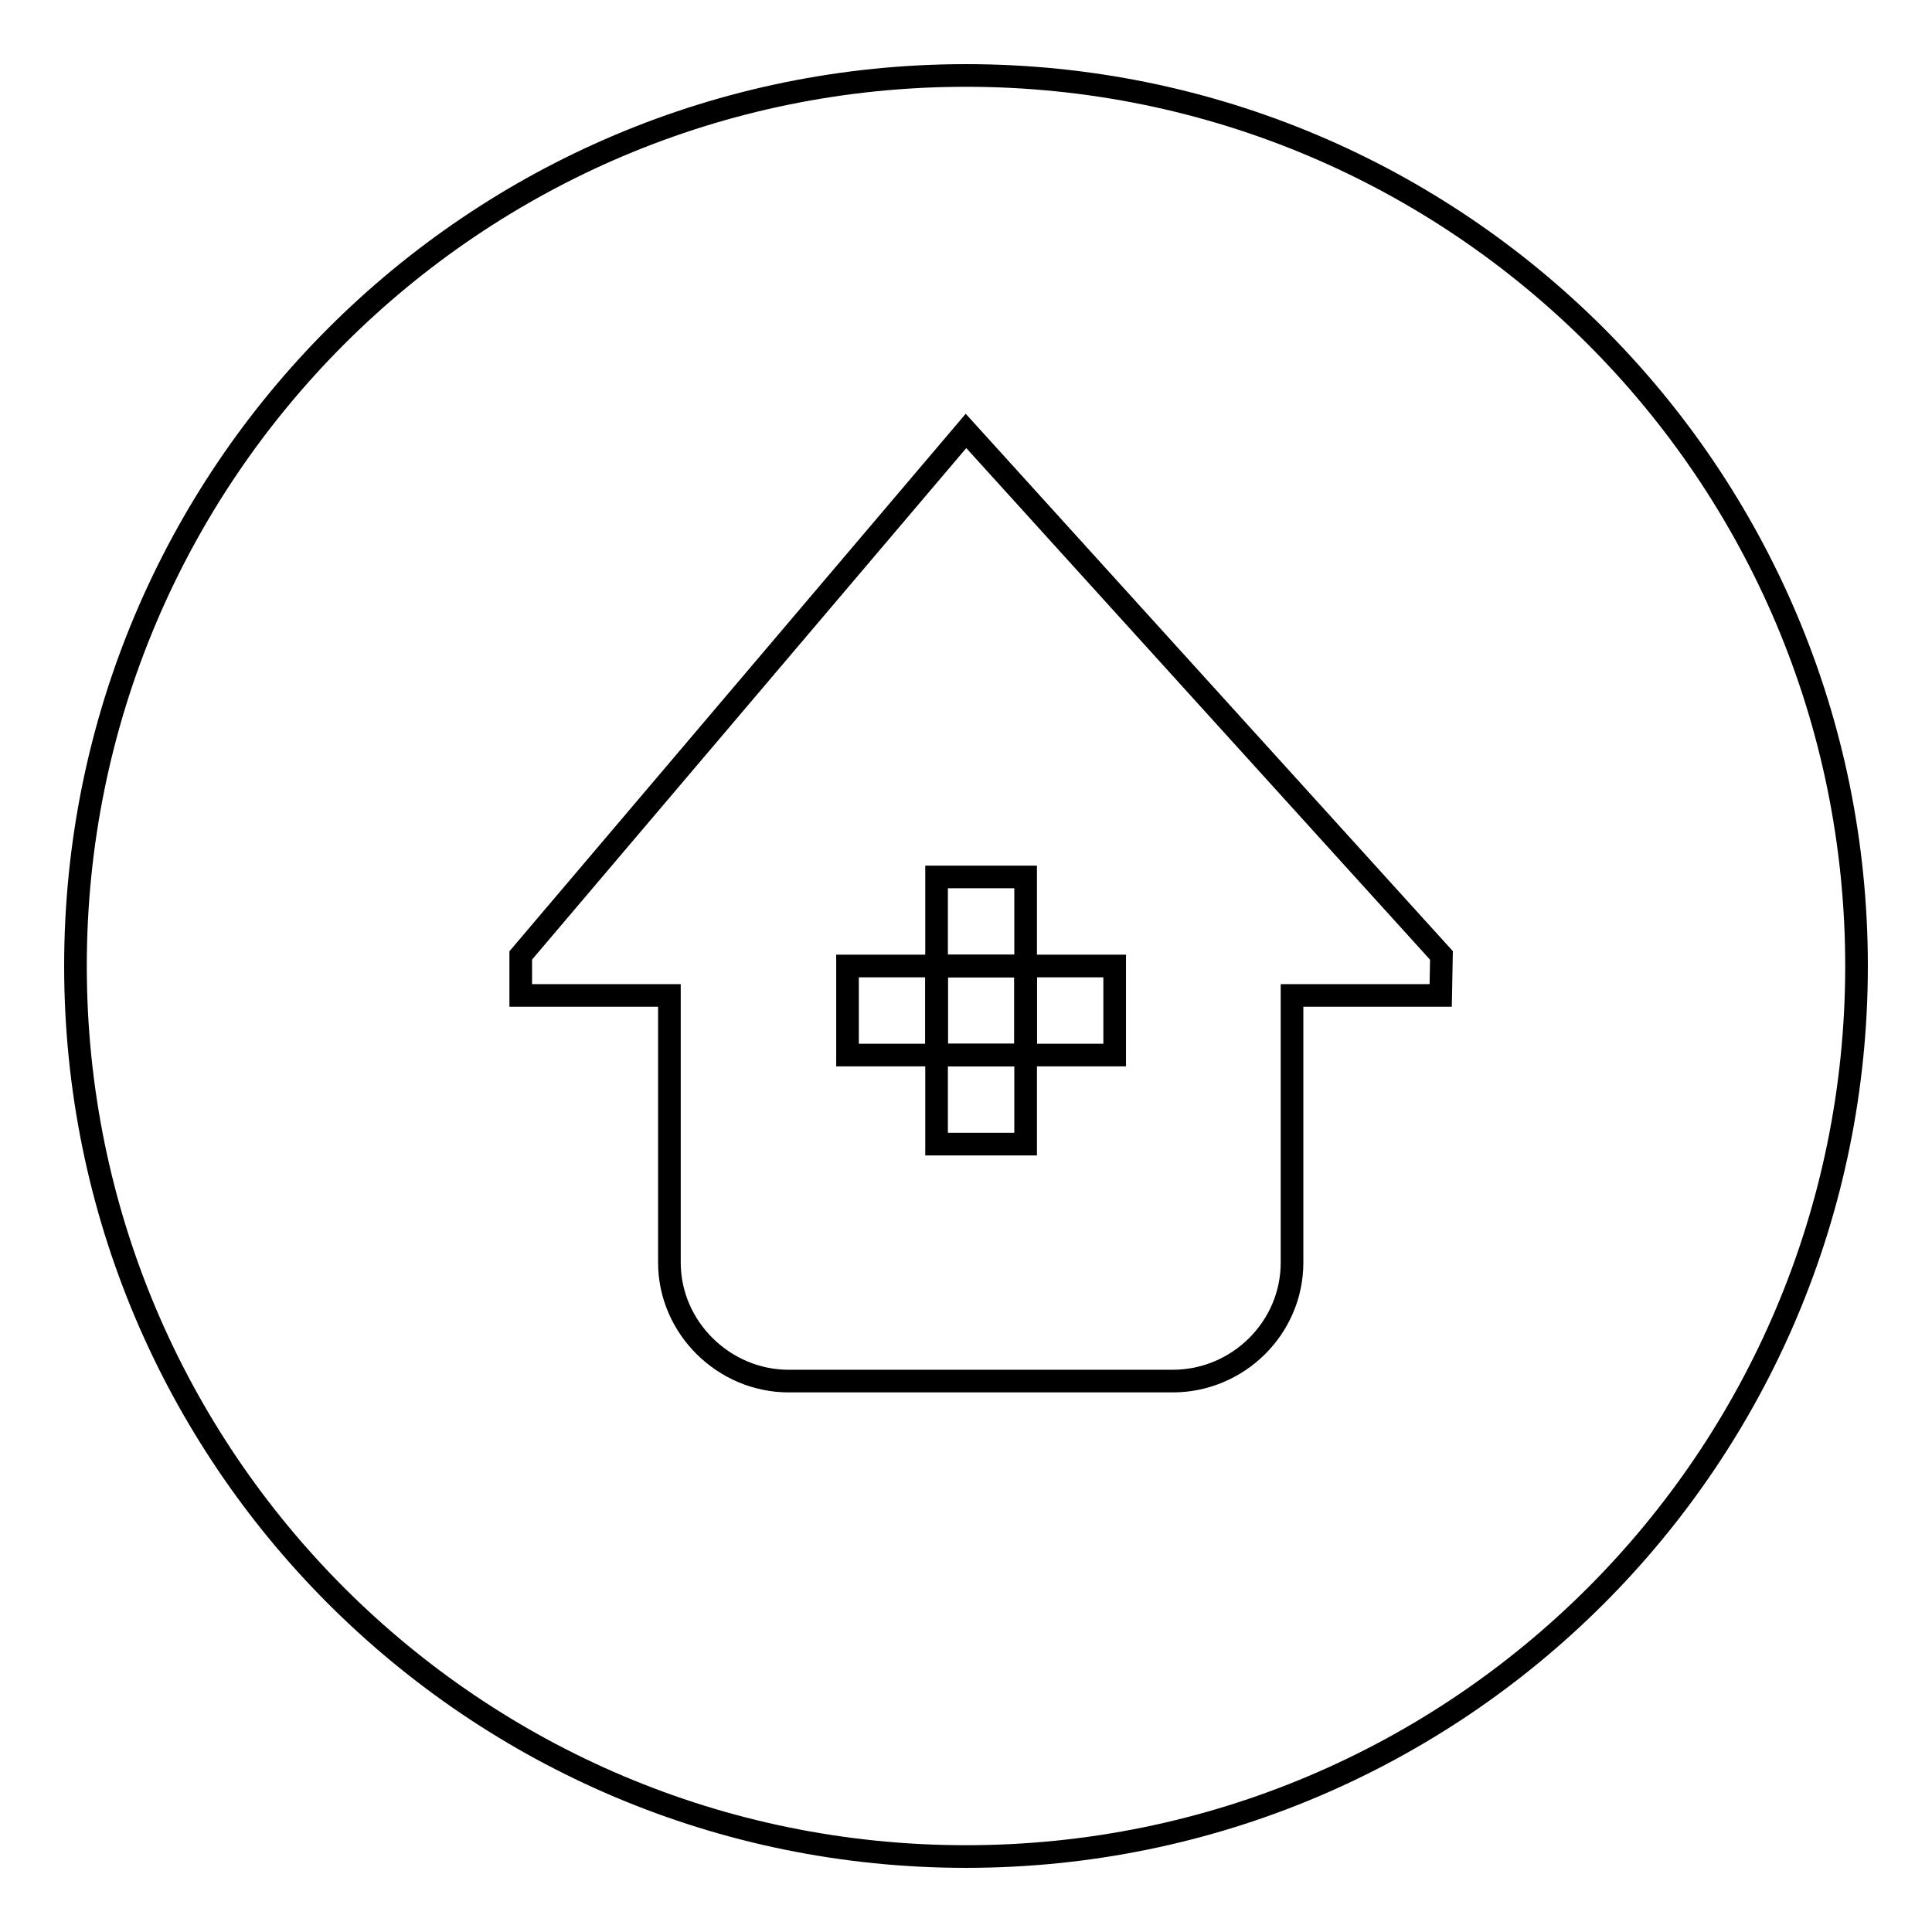 <?xml version="1.0" encoding="utf-8"?>
<!-- Svg Vector Icons : http://www.onlinewebfonts.com/icon -->
<!DOCTYPE svg PUBLIC "-//W3C//DTD SVG 1.1//EN" "http://www.w3.org/Graphics/SVG/1.1/DTD/svg11.dtd">
<svg version="1.1" xmlns="http://www.w3.org/2000/svg" xmlns:xlink="http://www.w3.org/1999/xlink" x="0px" y="0px" viewBox="0 0 256 256" enable-background="new 0 0 256 256" xml:space="preserve">
<g><g><path stroke-width="3" fill-opacity="0" stroke="#000000"  d="M124.1,116.2V128h11.8v-11.8H124.1z M124.1,151.6h11.8v-11.8h-11.8V151.6z M128,10C62.8,10,10,62.8,10,128c0,65.2,52.8,118,118,118c65.2,0,118-52.8,118-118C246,62.8,193.2,10,128,10z M190.9,131.9h-19.7v35.4c0,8.7-7.2,15.7-15.8,15.7h-50.9c-8.6,0-15.8-7.1-15.8-15.7v-35.4H69l0-5.3l59-69.5l63,69.5L190.9,131.9z M112.3,128v11.8h11.8V128H112.3z M147.7,139.8V128h-11.8v11.8H147.7z"/><path stroke-width="3" fill-opacity="0" stroke="#000000"  d="M124.1,128h11.8v11.8h-11.8V128L124.1,128z"/></g></g>
</svg>